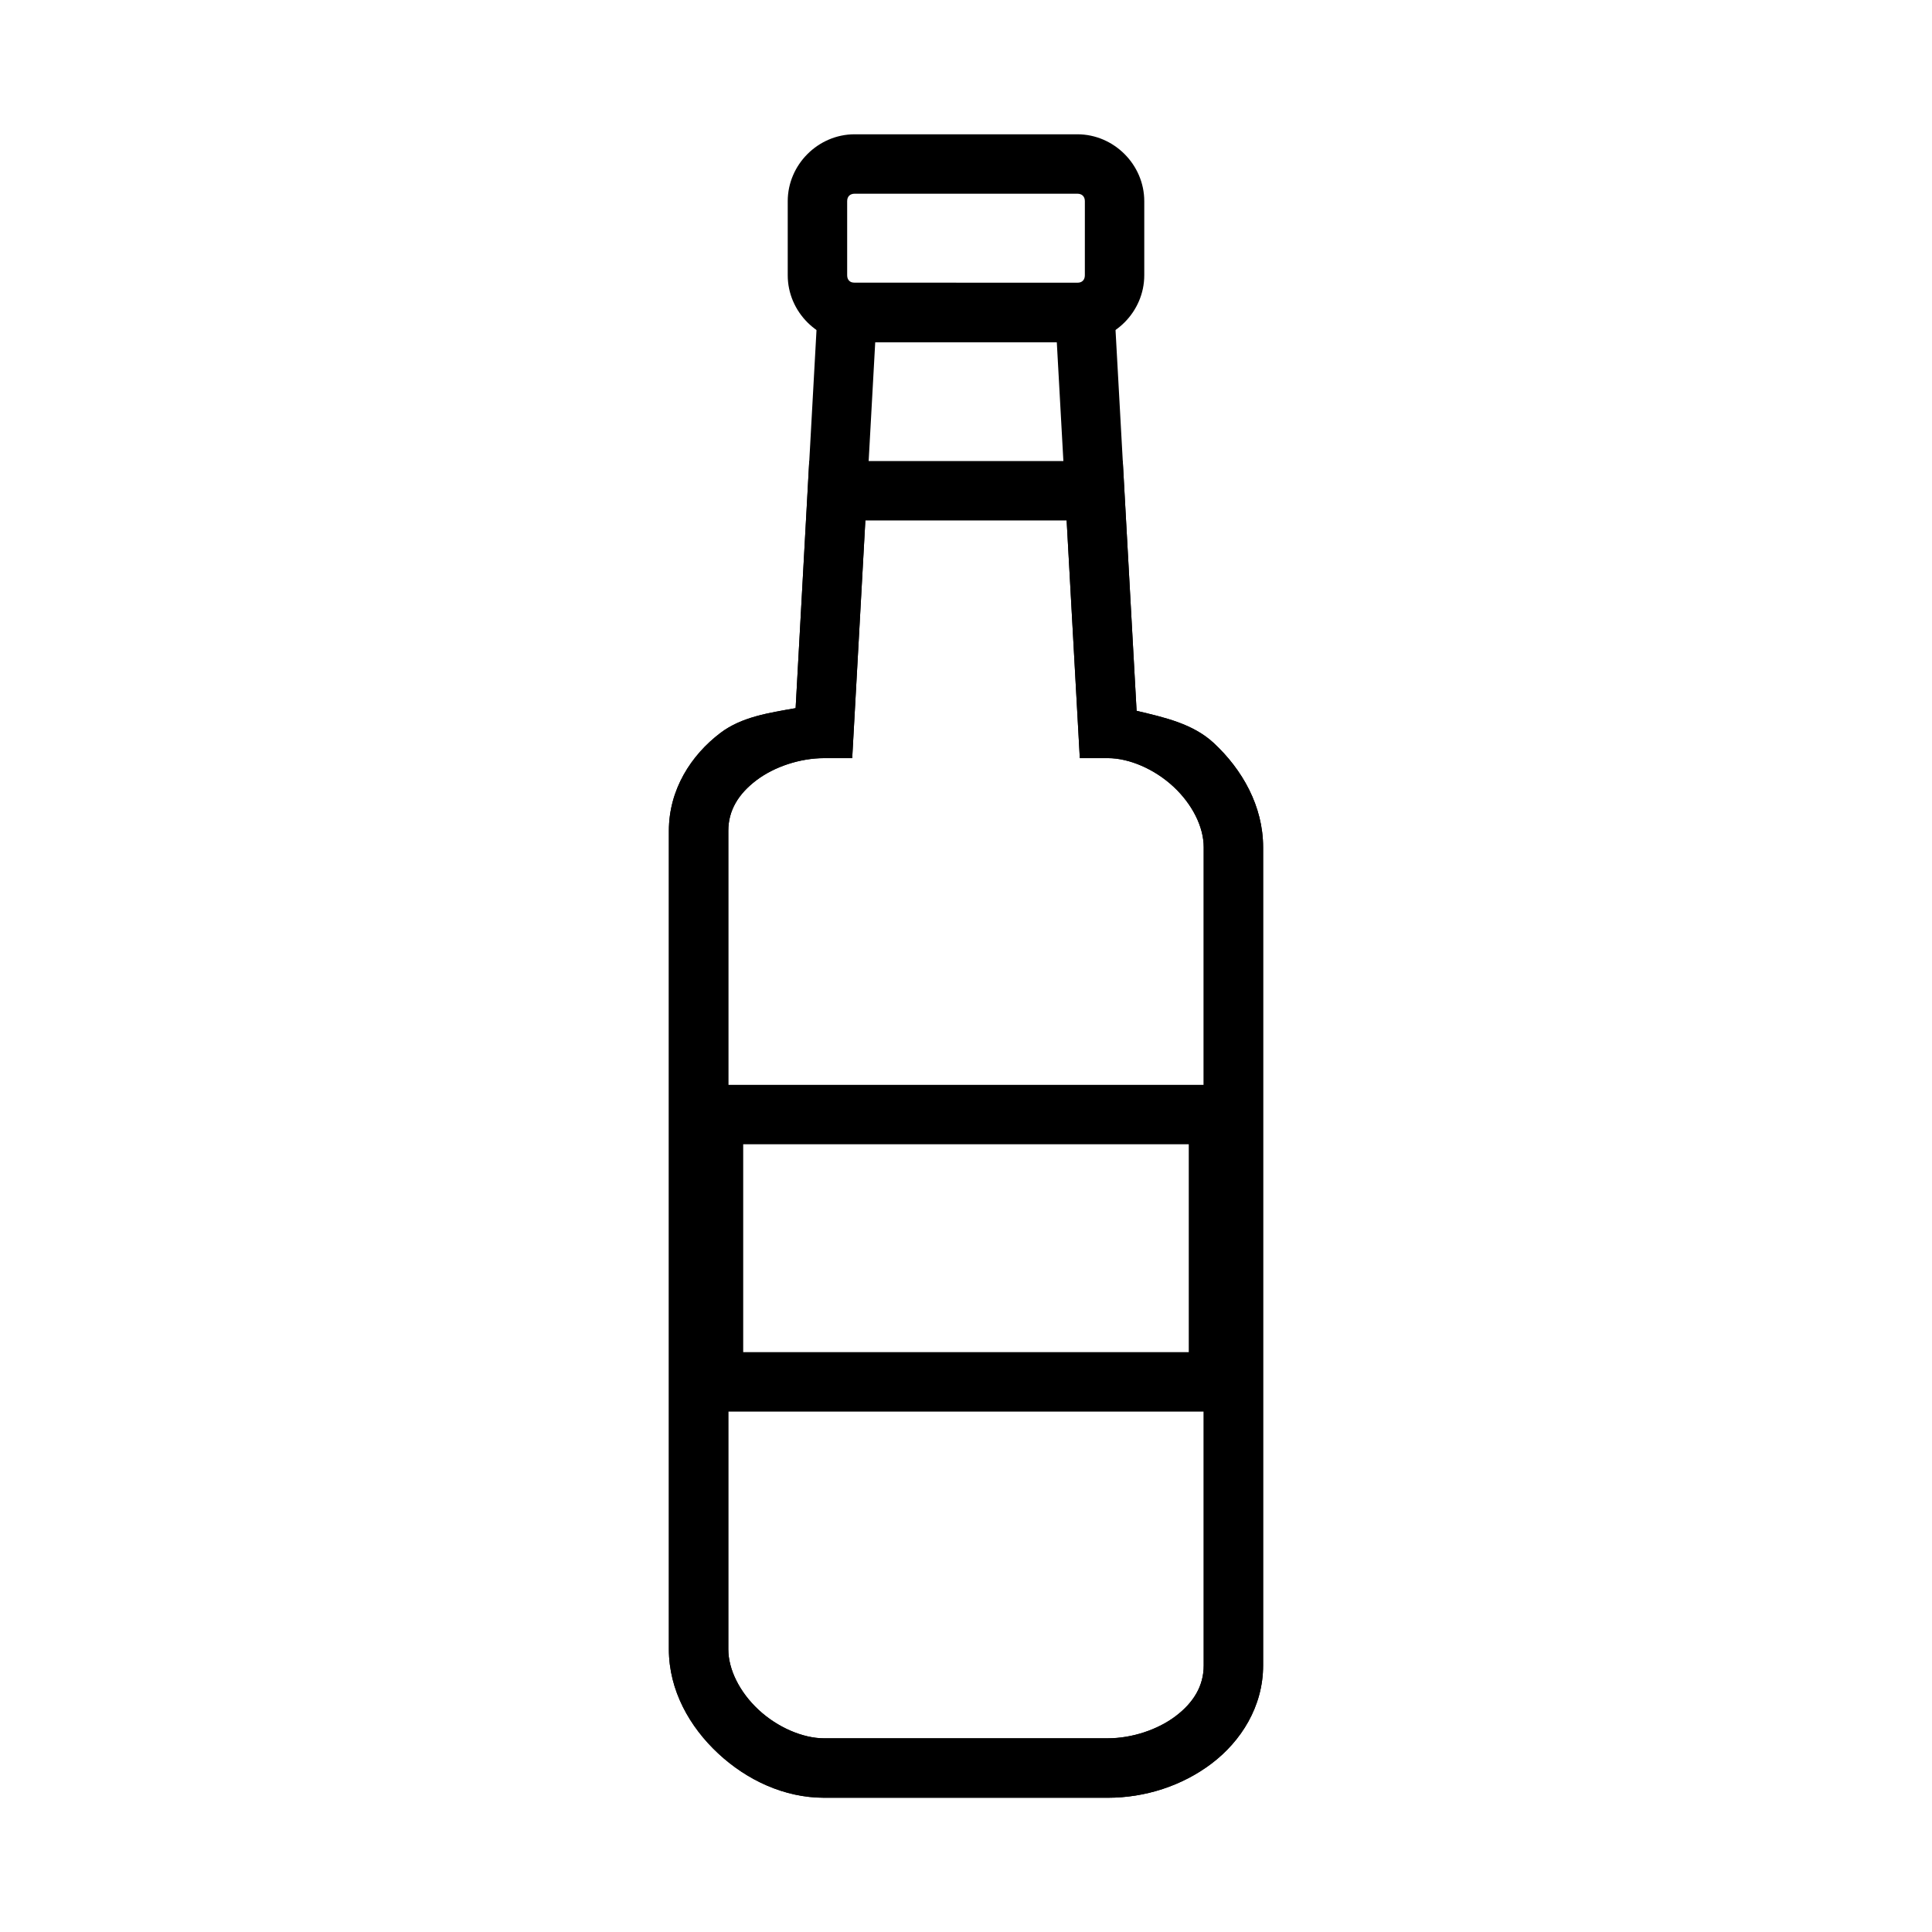 <?xml version="1.0" encoding="UTF-8"?>
<!-- Uploaded to: SVG Repo, www.svgrepo.com, Generator: SVG Repo Mixer Tools -->
<svg fill="#000000" width="800px" height="800px" version="1.1" viewBox="144 144 512 512" xmlns="http://www.w3.org/2000/svg">
 <g>
  <path d="m370.48 234.68c-9.676 0-17.723-8.047-17.723-17.723v-19.645c0-9.676 8.047-17.723 17.723-17.723h59.039c9.676 0 17.723 8.047 17.723 17.723v19.641c0 9.676-8.047 17.723-17.723 17.723zm0-15.746h59.039c1.227 0 1.977-0.75 1.977-1.977l0.004-19.645c0-1.227-0.75-1.977-1.977-1.977h-59.039c-1.227 0-1.977 0.75-1.977 1.977v19.641c0 1.227 0.75 1.977 1.977 1.977z"/>
  <path d="m361.07 218.93-0.406 7.438-5.812 105.3c-7.027 1.242-14.281 2.289-19.934 6.566-7.793 5.902-13.656 15.047-13.656 25.918v216.93c0 10.871 5.504 20.566 13.074 27.602 7.57 7.039 17.484 11.738 28.07 11.738h75.195c9.883 0 19.691-3.164 27.484-9.066 7.793-5.902 13.656-15.105 13.656-25.977v-216.86c0-10.871-5.504-20.566-13.074-27.602-5.516-5.129-13.094-6.805-20.457-8.543l-6.277-113.43zm14.875 15.746h48.117l6.102 110.23h7.438c5.656 0 12.375 2.906 17.375 7.555 5 4.648 8.02 10.668 8.02 16.039v216.87c0 5.371-2.664 9.809-7.438 13.422-4.773 3.613-11.598 5.867-17.957 5.867l-75.195 0.008c-5.656 0-12.375-2.906-17.375-7.555-5-4.648-8.02-10.668-8.02-16.039v-216.93c0-5.371 2.664-9.75 7.438-13.367 4.773-3.613 11.598-5.867 17.957-5.867h7.438z"/>
  <path d="m325.21 431.5v86.582h149.58l-0.004-86.582zm15.746 15.746h118.08v55.09h-118.08z"/>
  <path d="m358.45 266.18-0.406 7.438-3.195 58.051c-7.027 1.242-14.281 2.289-19.934 6.566-7.793 5.902-13.656 15.047-13.656 25.918v216.93c0 10.871 5.504 20.566 13.074 27.602 7.57 7.039 17.484 11.738 28.07 11.738h75.195c9.883 0 19.691-3.164 27.484-9.066 7.793-5.902 13.656-15.105 13.656-25.977v-216.86c0-10.871-5.504-20.566-13.074-27.602-5.516-5.129-13.094-6.805-20.457-8.543l-3.66-66.188zm14.875 15.746h53.344l3.488 62.992h7.438c5.656 0 12.375 2.906 17.375 7.555s8.02 10.668 8.02 16.039v216.87c0 5.371-2.664 9.809-7.438 13.422-4.773 3.613-11.598 5.867-17.957 5.867l-75.191 0.004c-5.656 0-12.375-2.906-17.375-7.555-5-4.648-8.02-10.668-8.02-16.039v-216.93c0-5.371 2.664-9.75 7.438-13.367 4.773-3.613 11.598-5.867 17.957-5.867h7.438z"/>
 </g>
</svg>